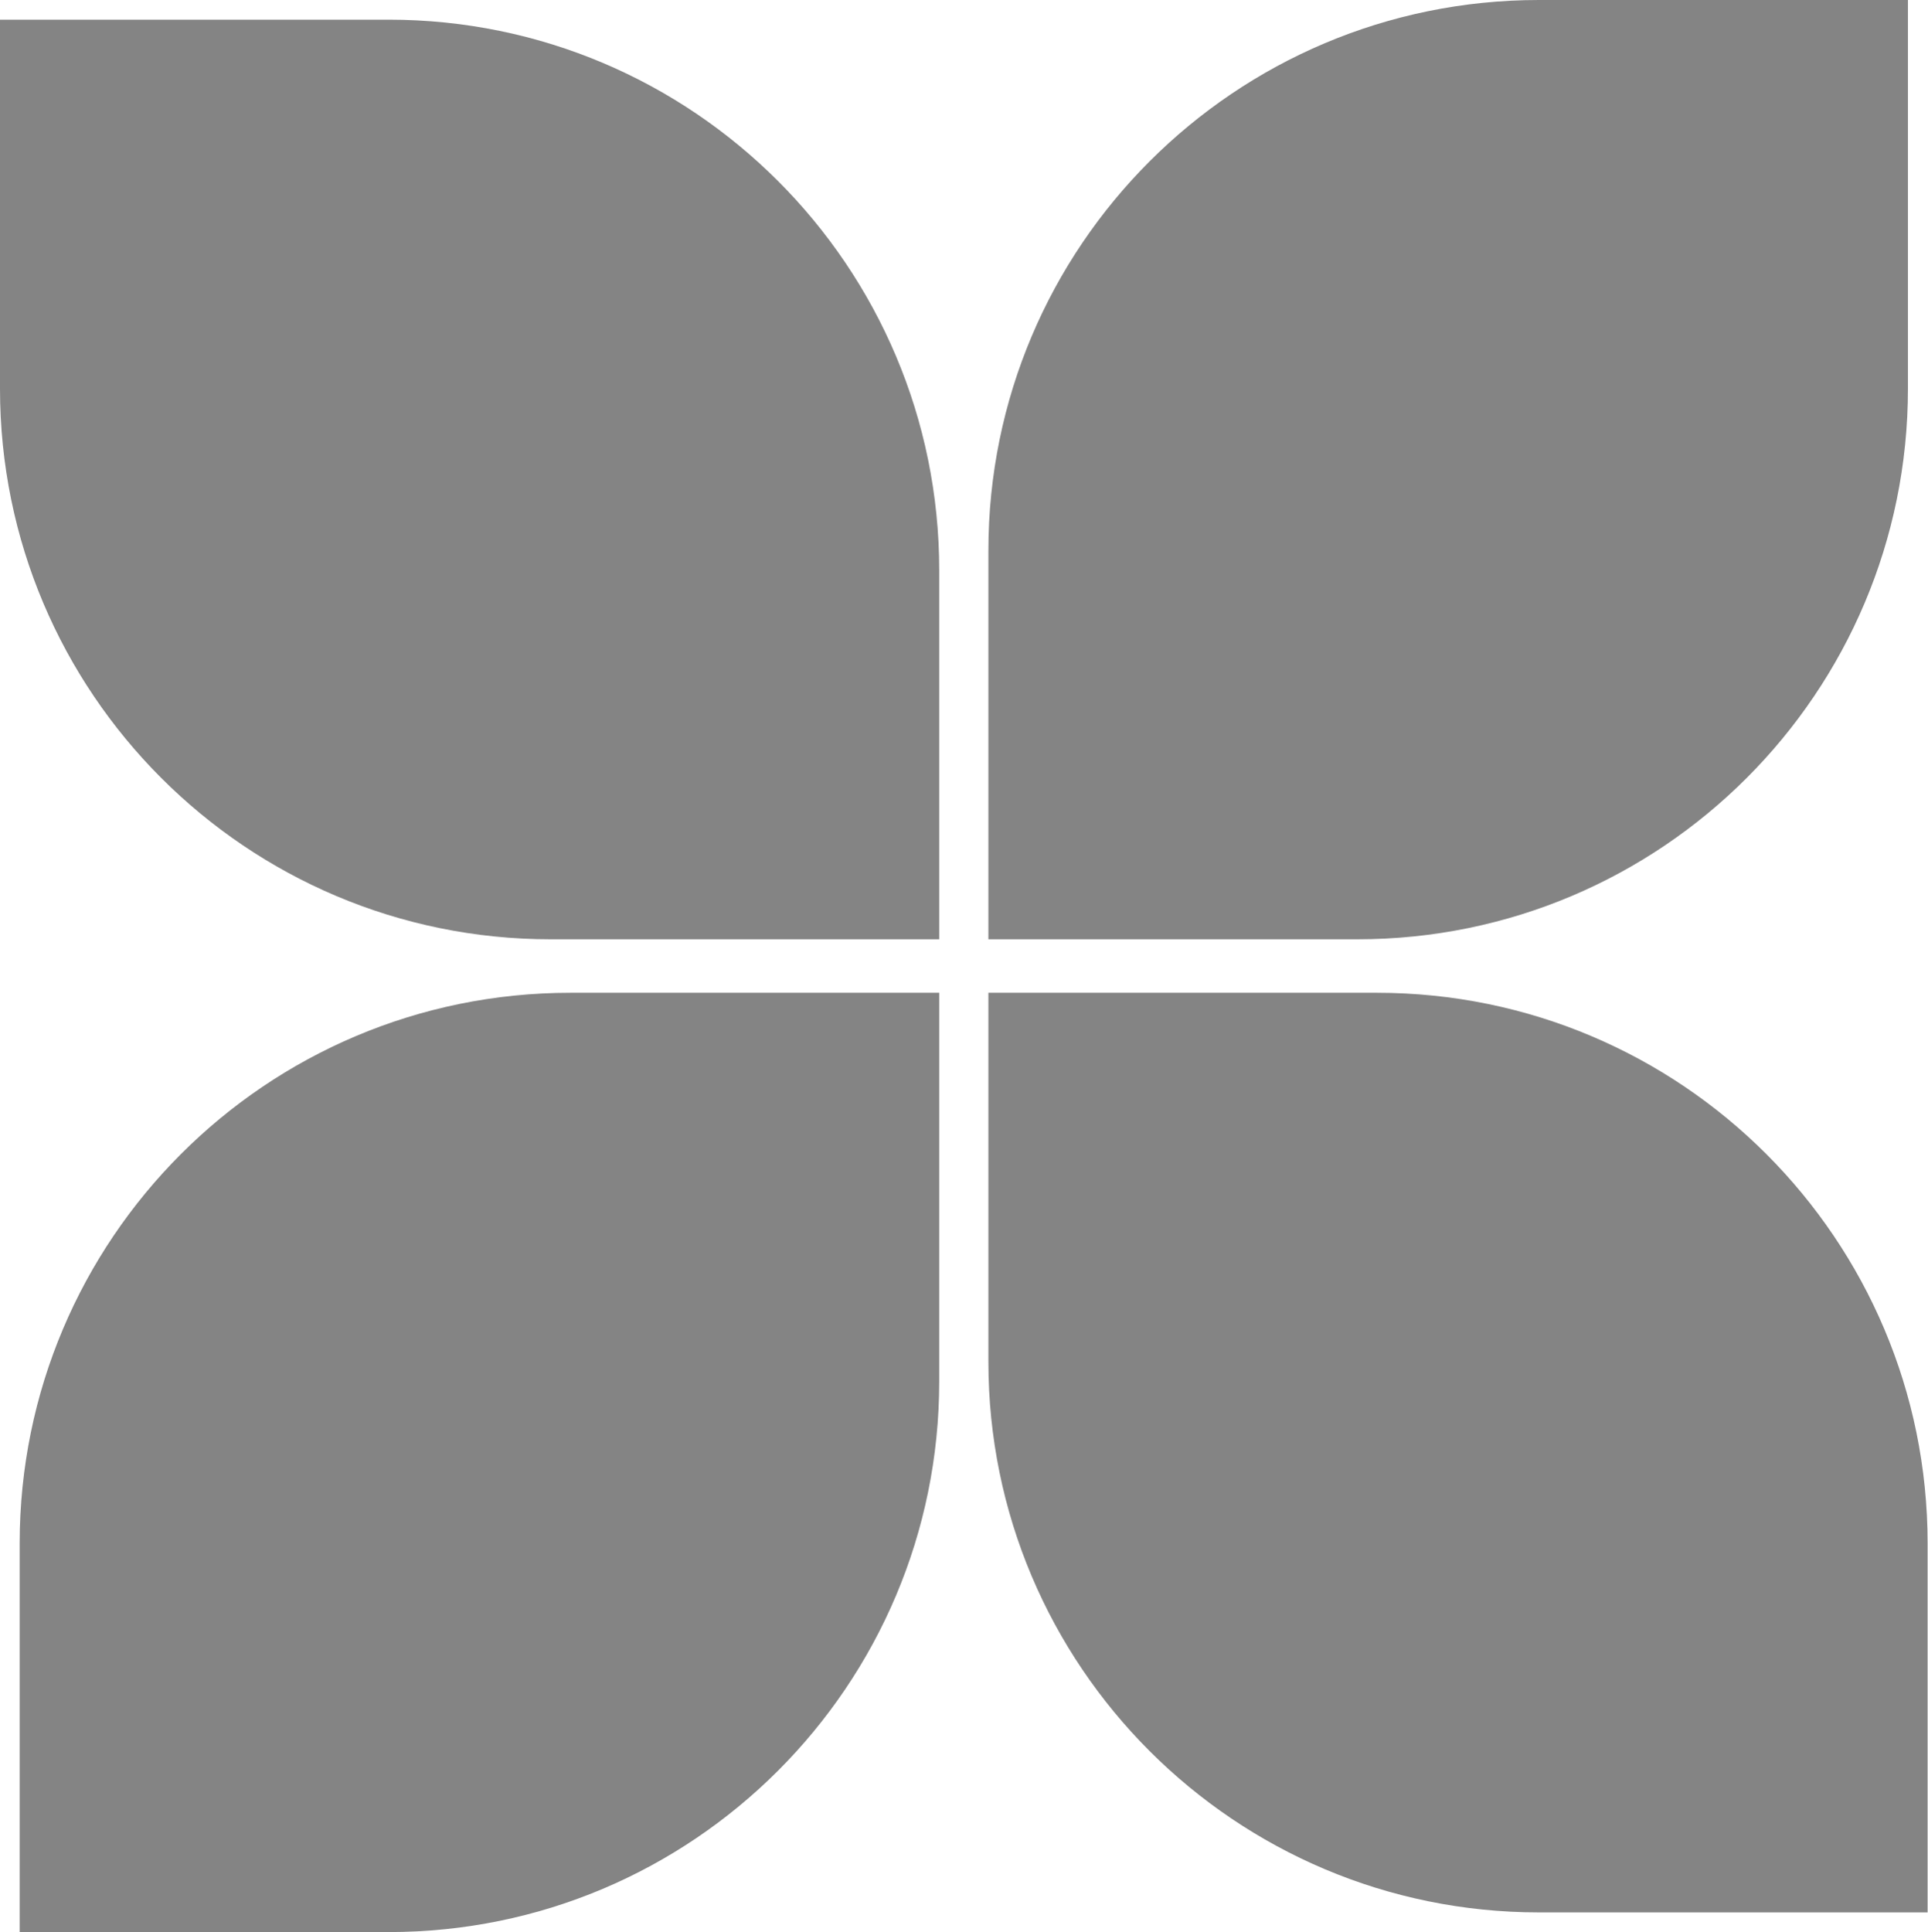 <?xml version="1.0" encoding="UTF-8"?> <svg xmlns="http://www.w3.org/2000/svg" width="2451" height="2456" viewBox="0 0 2451 2456" fill="none"><path d="M0 494C5.47967e-05 880.599 313.401 1194 700 1194L1194 1194L1194 725C1194 338.401 880.599 25 494 25L0 25L0 494Z" fill="#848484"></path><path d="M2450.5 1962C2450.5 1575.4 2137.1 1262 1750.5 1262L1256.5 1262L1256.5 1731C1256.5 2117.6 1569.9 2431 1956.5 2431L2450.5 2431L2450.5 1962Z" fill="#848484"></path><path d="M1725.5 1194C2112.1 1194 2425.5 880.599 2425.5 494L2425.5 0L1956.5 0C1569.9 0 1256.5 313.401 1256.5 700L1256.5 1194L1725.5 1194Z" fill="#848484"></path><path d="M725 1262C338.401 1262 25 1575.4 25 1962L25 2456L494 2456C880.599 2456 1194 2142.6 1194 1756L1194 1262L725 1262Z" fill="#848484"></path></svg> 